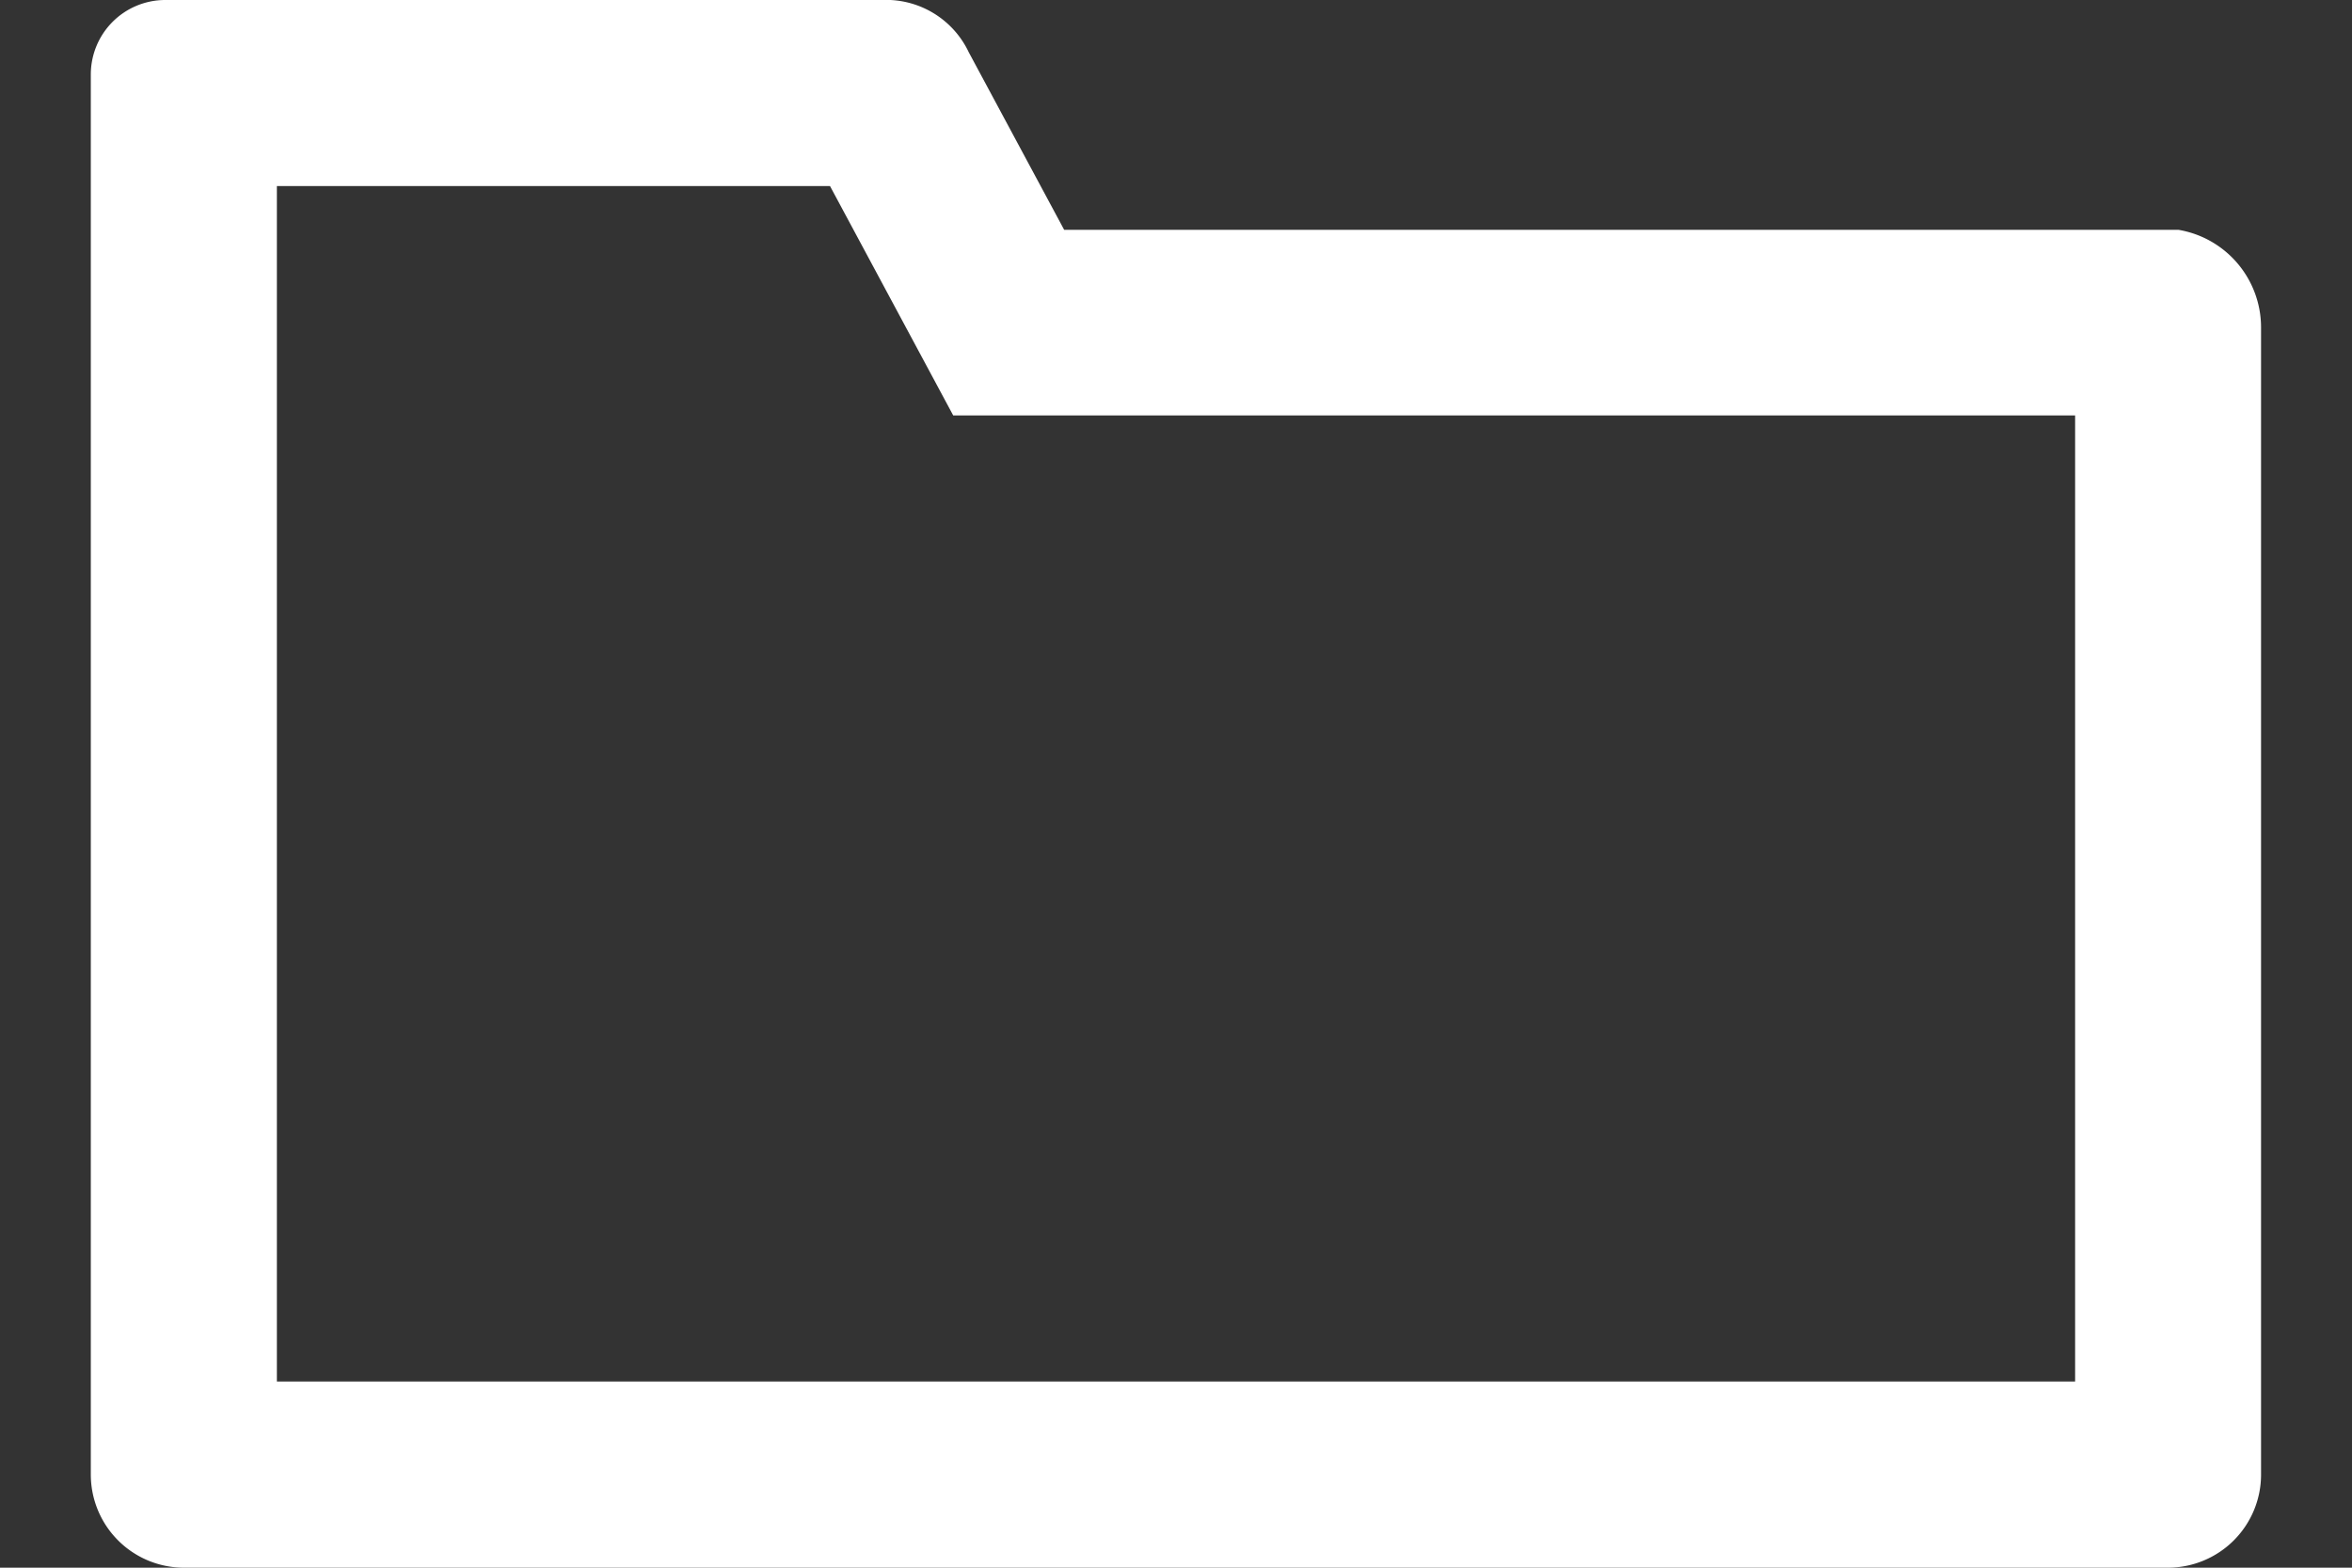 <svg xmlns="http://www.w3.org/2000/svg" width="18" height="12" viewBox="0 0 18 12"><rect x="0" y="0" width="18" height="12" fill="#333333" stroke="none"/><defs><clipPath id="a"><rect width="18" height="12" transform="translate(115 -115)" fill="#fff"/></clipPath></defs><g transform="translate(-115 115)" clip-path="url(#a)"><g transform="translate(115.695 -115)"><path d="M.712,12A.713.713,0,0,1,0,11.287V.569A.57.57,0,0,1,.569,0h5.55a.7.7,0,0,1,.6.4l.73,1.359,8.527,0a.758.758,0,0,1,.633.748v8.786A.713.713,0,0,1,15.9,12H.712Zm14.474-1.424V3.18H6.6L5.657,1.424H1.424v9.151H15.186Z" fill="#fff"/></g></g></svg>